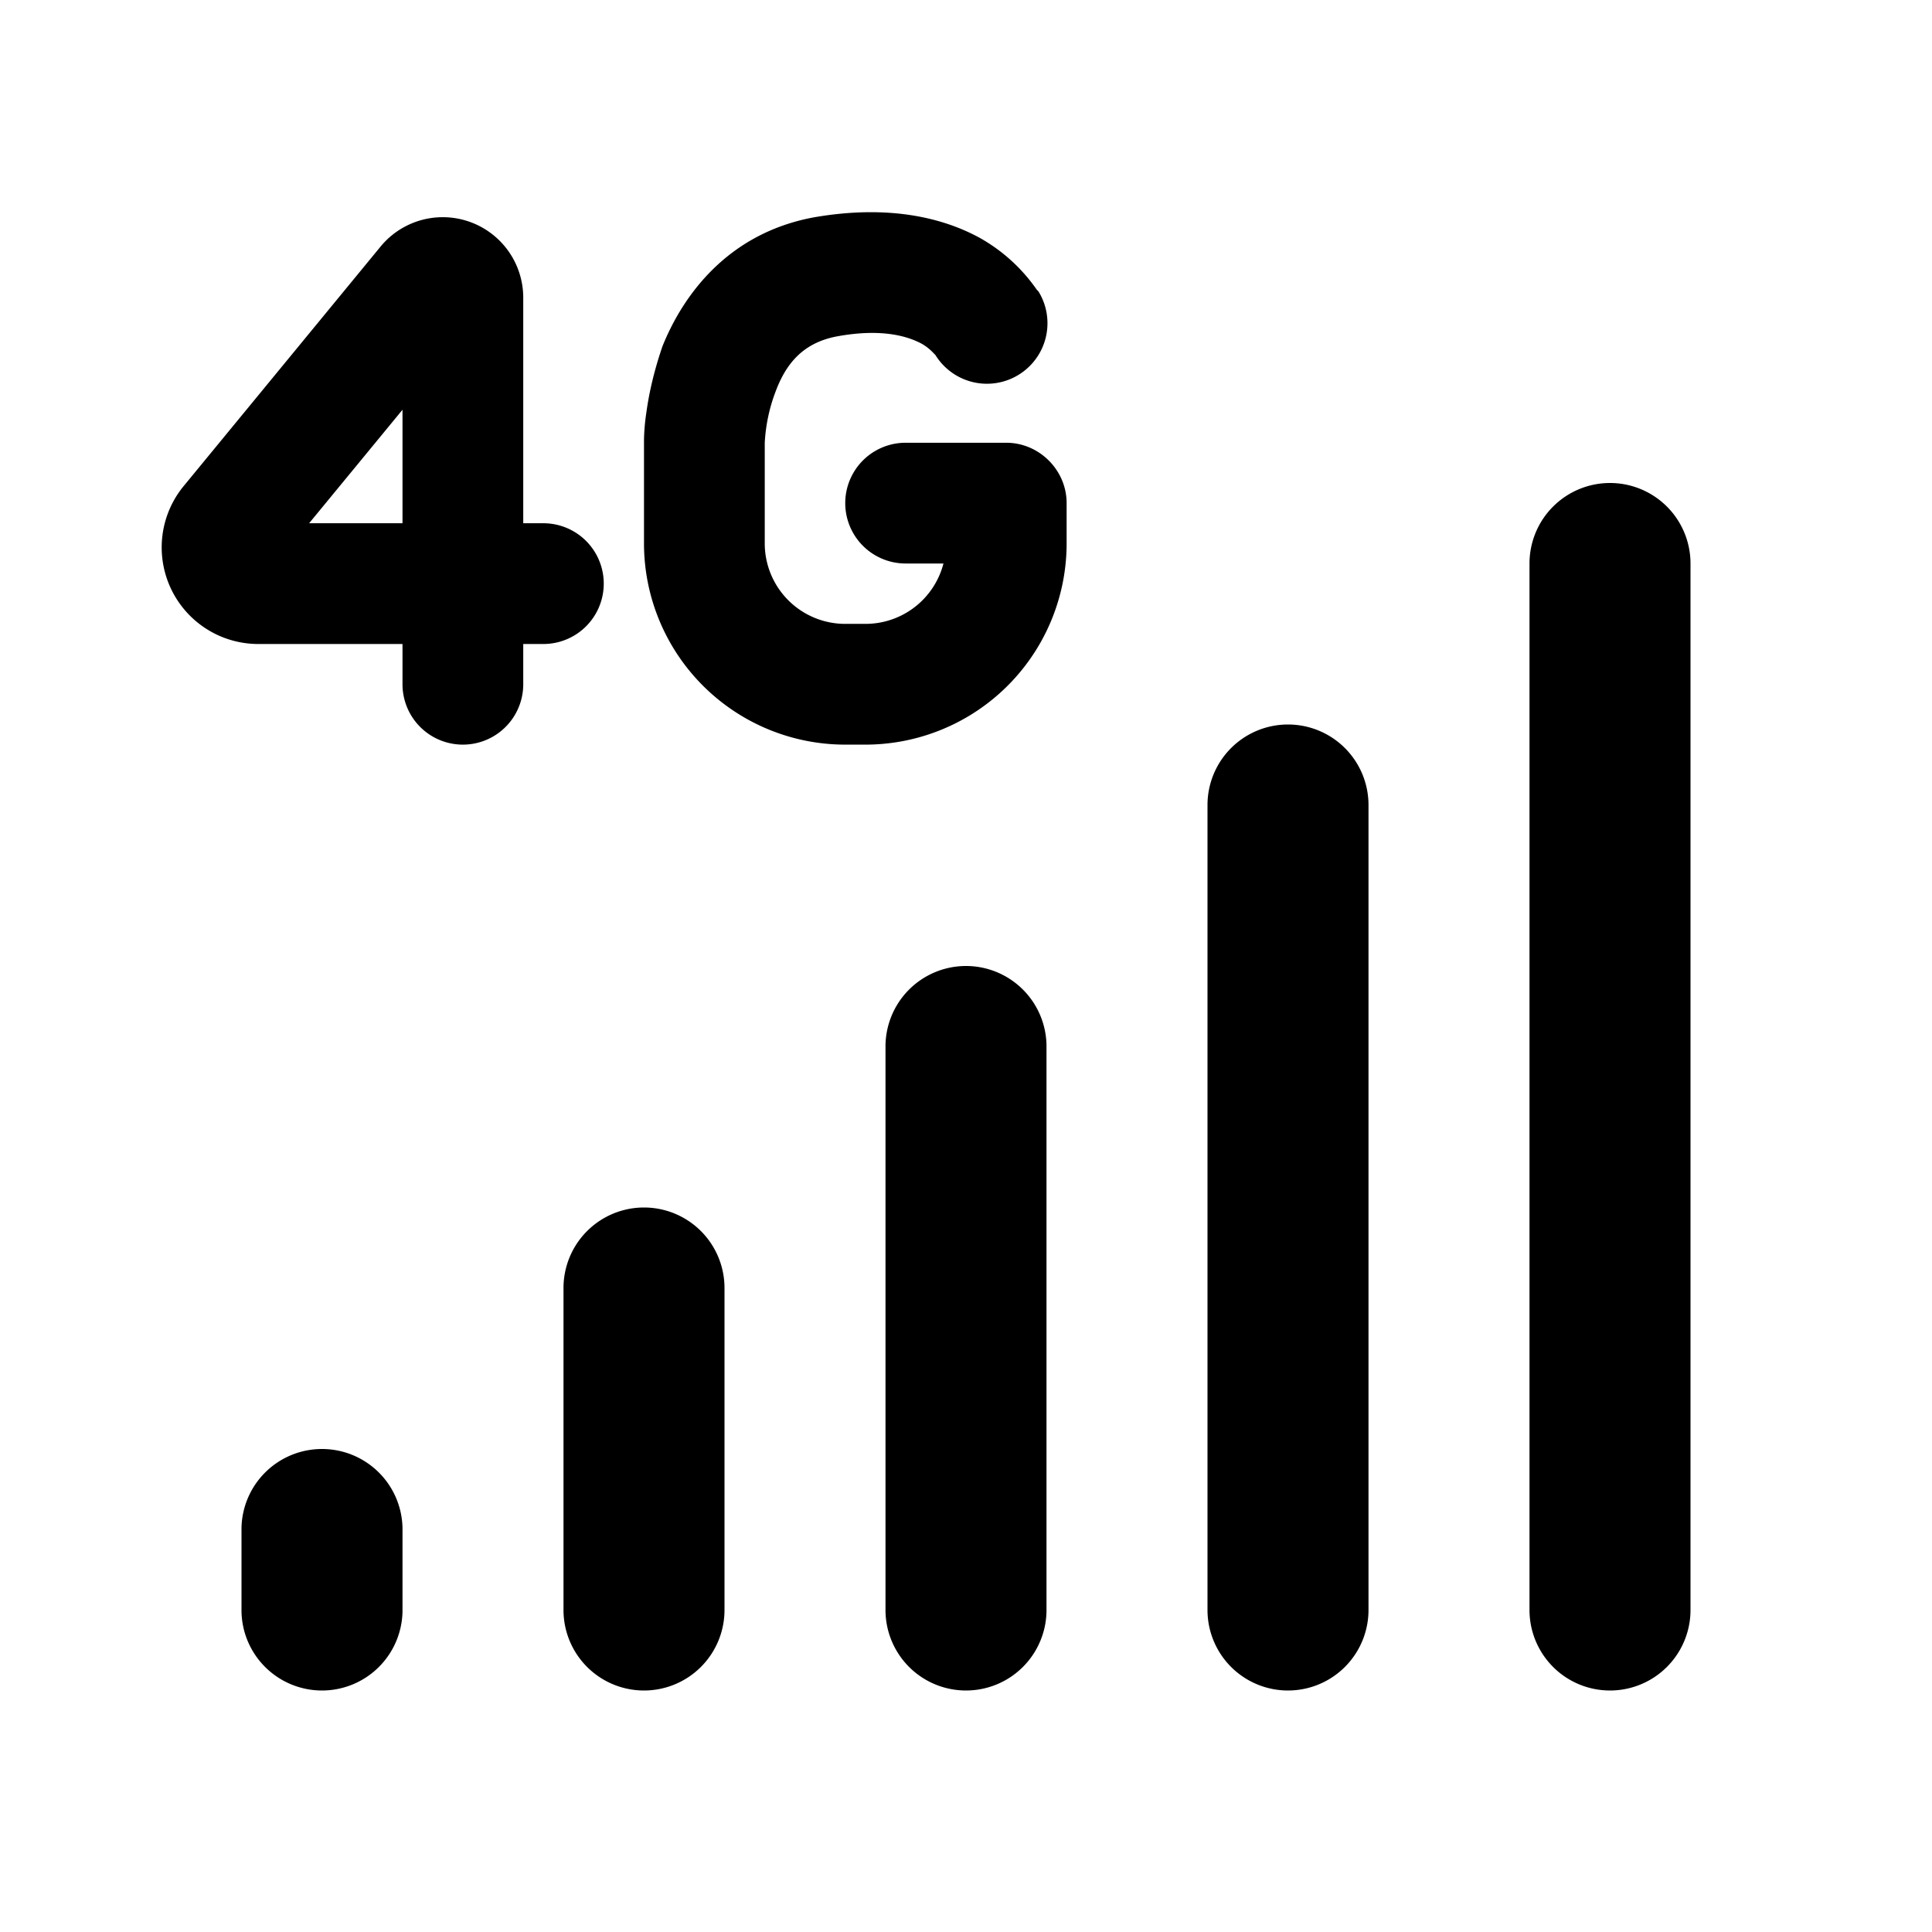 <svg width="24" height="24" viewBox="0 0 24 24" xmlns="http://www.w3.org/2000/svg"><path d="M12.9 3.62a.75.75 0 0 1-1.28.79l-.02-.02a.64.64 0 0 0-.15-.12c-.15-.08-.47-.2-1.06-.09-.41.08-.62.33-.75.67a2.1 2.1 0 0 0-.14.65v1.25a1 1 0 0 0 1 1h.25a1 1 0 0 0 .97-.75h-.47a.75.75 0 1 1 0-1.5h1.25c.41 0 .75.34.75.75v.5a2.5 2.5 0 0 1-2.5 2.5h-.25A2.5 2.5 0 0 1 8 6.75V5.46a2.6 2.6 0 0 1 .03-.34c.03-.22.09-.5.2-.82.25-.62.8-1.4 1.88-1.6.92-.16 1.6 0 2.07.26a2.13 2.13 0 0 1 .7.64l.01.01Z"/><path d="M4.73 3.06a1 1 0 0 1 1.77.64v2.8h.25a.75.75 0 0 1 0 1.5H6.5v.5a.75.75 0 1 1-1.5 0V8H3.2a1.2 1.2 0 0 1-.92-1.96l2.45-2.98ZM5 6.5V5.09L3.84 6.5H5Z"/><path d="M20 6a1 1 0 0 1 1 1v13a1 1 0 0 1-2 0V7a1 1 0 0 1 1-1Z"/><path d="M16 9a1 1 0 0 1 1 1v10a1 1 0 0 1-2 0V10a1 1 0 0 1 1-1Z"/><path d="M12 12a1 1 0 0 1 1 1v7a1 1 0 1 1-2 0v-7a1 1 0 0 1 1-1Z"/><path d="M8 15a1 1 0 0 1 1 1v4a1 1 0 0 1-1 1 1 1 0 0 1-1-1v-4a1 1 0 0 1 1-1Z"/><path d="M4 18a1 1 0 0 1 1 .98v1.04A1 1 0 0 1 4 21a1 1 0 0 1-1-.98v-1.04A1 1 0 0 1 4 18Z"/></svg>